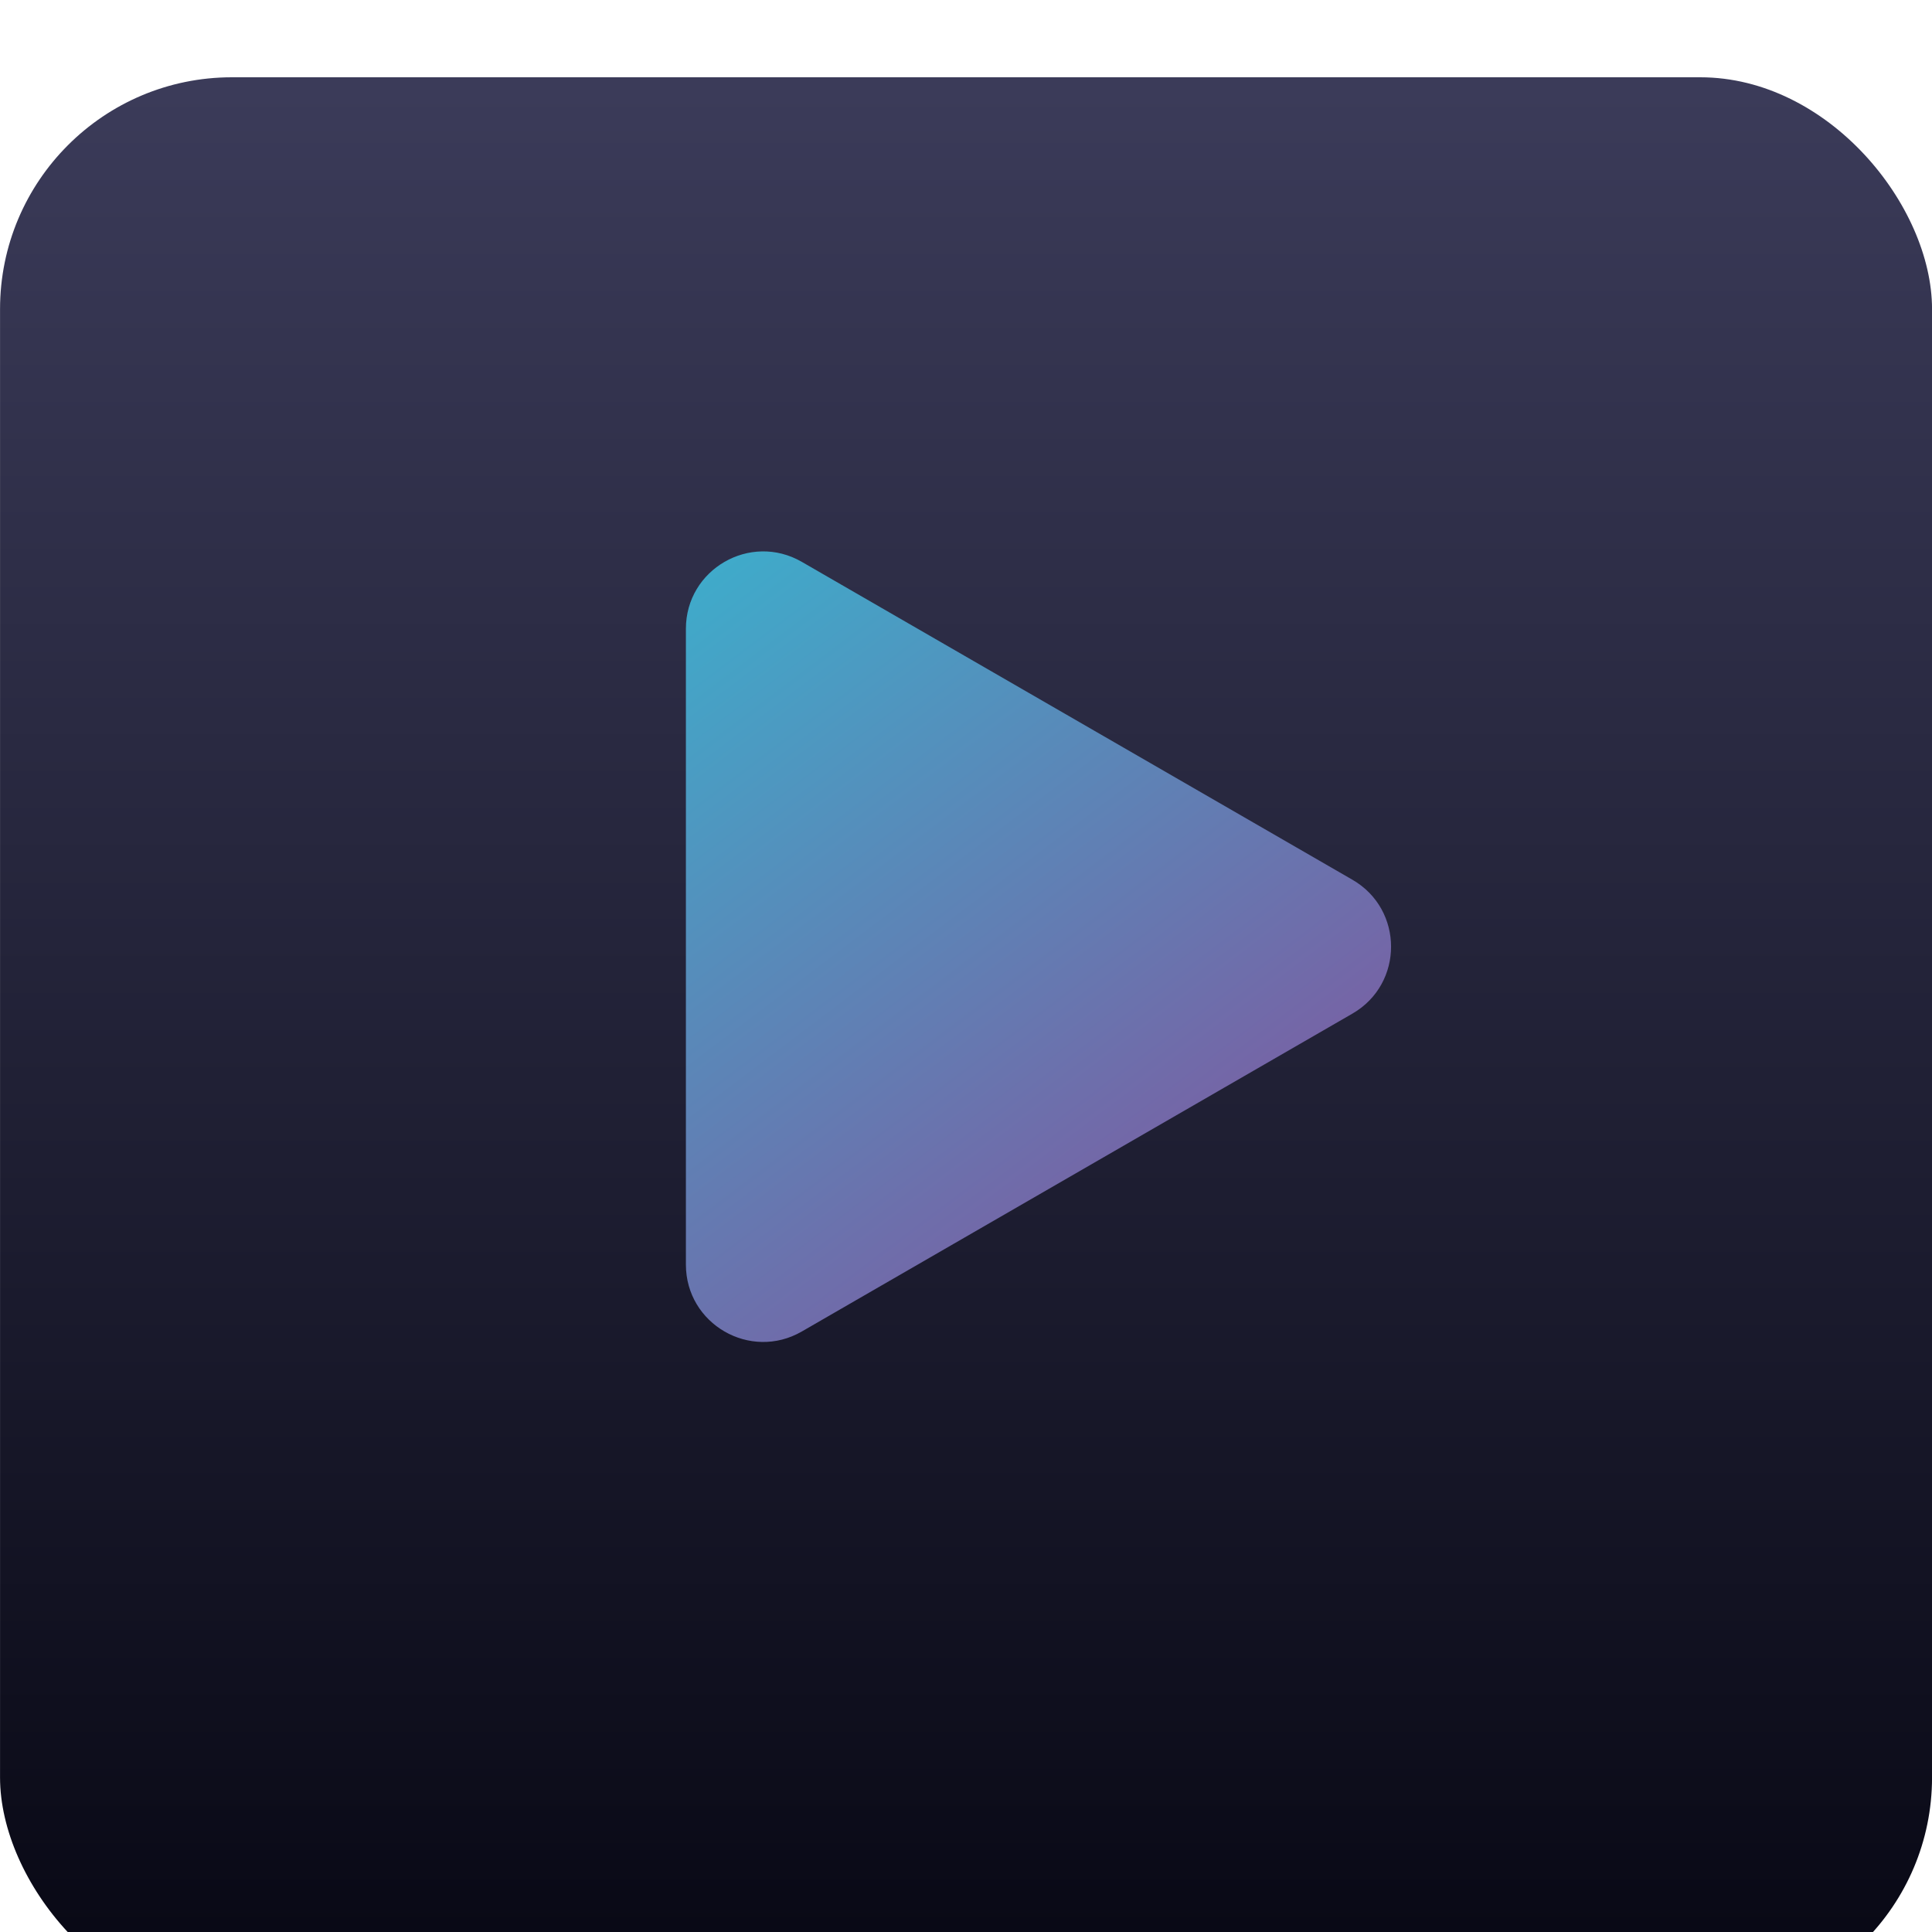 <svg width="50" height="50" viewBox="0 0 50 50" fill="none" xmlns="http://www.w3.org/2000/svg">
<g filter="url(#filter0_i_64833_2479)">
<rect x="0.001" width="50" height="50" rx="6" fill="url(#paint0_linear_64833_2479)"/>
</g>
<path d="M35.001 22.768C36.334 23.538 36.334 25.462 35.001 26.232L20.751 34.459C19.418 35.229 17.751 34.267 17.751 32.727L17.751 16.273C17.751 14.733 19.418 13.771 20.751 14.541L35.001 22.768Z" fill="url(#paint1_linear_64833_2479)"/>
<defs>
<filter id="filter0_i_64833_2479" x="0.001" y="0" width="50" height="52" filterUnits="userSpaceOnUse" color-interpolation-filters="sRGB">
<feFlood flood-opacity="0" result="BackgroundImageFix"/>
<feBlend mode="normal" in="SourceGraphic" in2="BackgroundImageFix" result="shape"/>
<feColorMatrix in="SourceAlpha" type="matrix" values="0 0 0 0 0 0 0 0 0 0 0 0 0 0 0 0 0 0 127 0" result="hardAlpha"/>
<feOffset dy="2"/>
<feGaussianBlur stdDeviation="1"/>
<feComposite in2="hardAlpha" operator="arithmetic" k2="-1" k3="1"/>
<feColorMatrix type="matrix" values="0 0 0 0 1 0 0 0 0 1 0 0 0 0 1 0 0 0 0.25 0"/>
<feBlend mode="normal" in2="shape" result="effect1_innerShadow_64833_2479"/>
</filter>
<linearGradient id="paint0_linear_64833_2479" x1="25.001" y1="-81.985" x2="25.001" y2="50" gradientUnits="userSpaceOnUse">
<stop stop-color="#9191CD"/>
<stop offset="1" stop-color="#070713"/>
</linearGradient>
<linearGradient id="paint1_linear_64833_2479" x1="12.544" y1="11" x2="32.987" y2="38" gradientUnits="userSpaceOnUse">
<stop stop-color="#2DC2D6"/>
<stop offset="1" stop-color="#8C4797"/>
</linearGradient>
</defs>
</svg>

